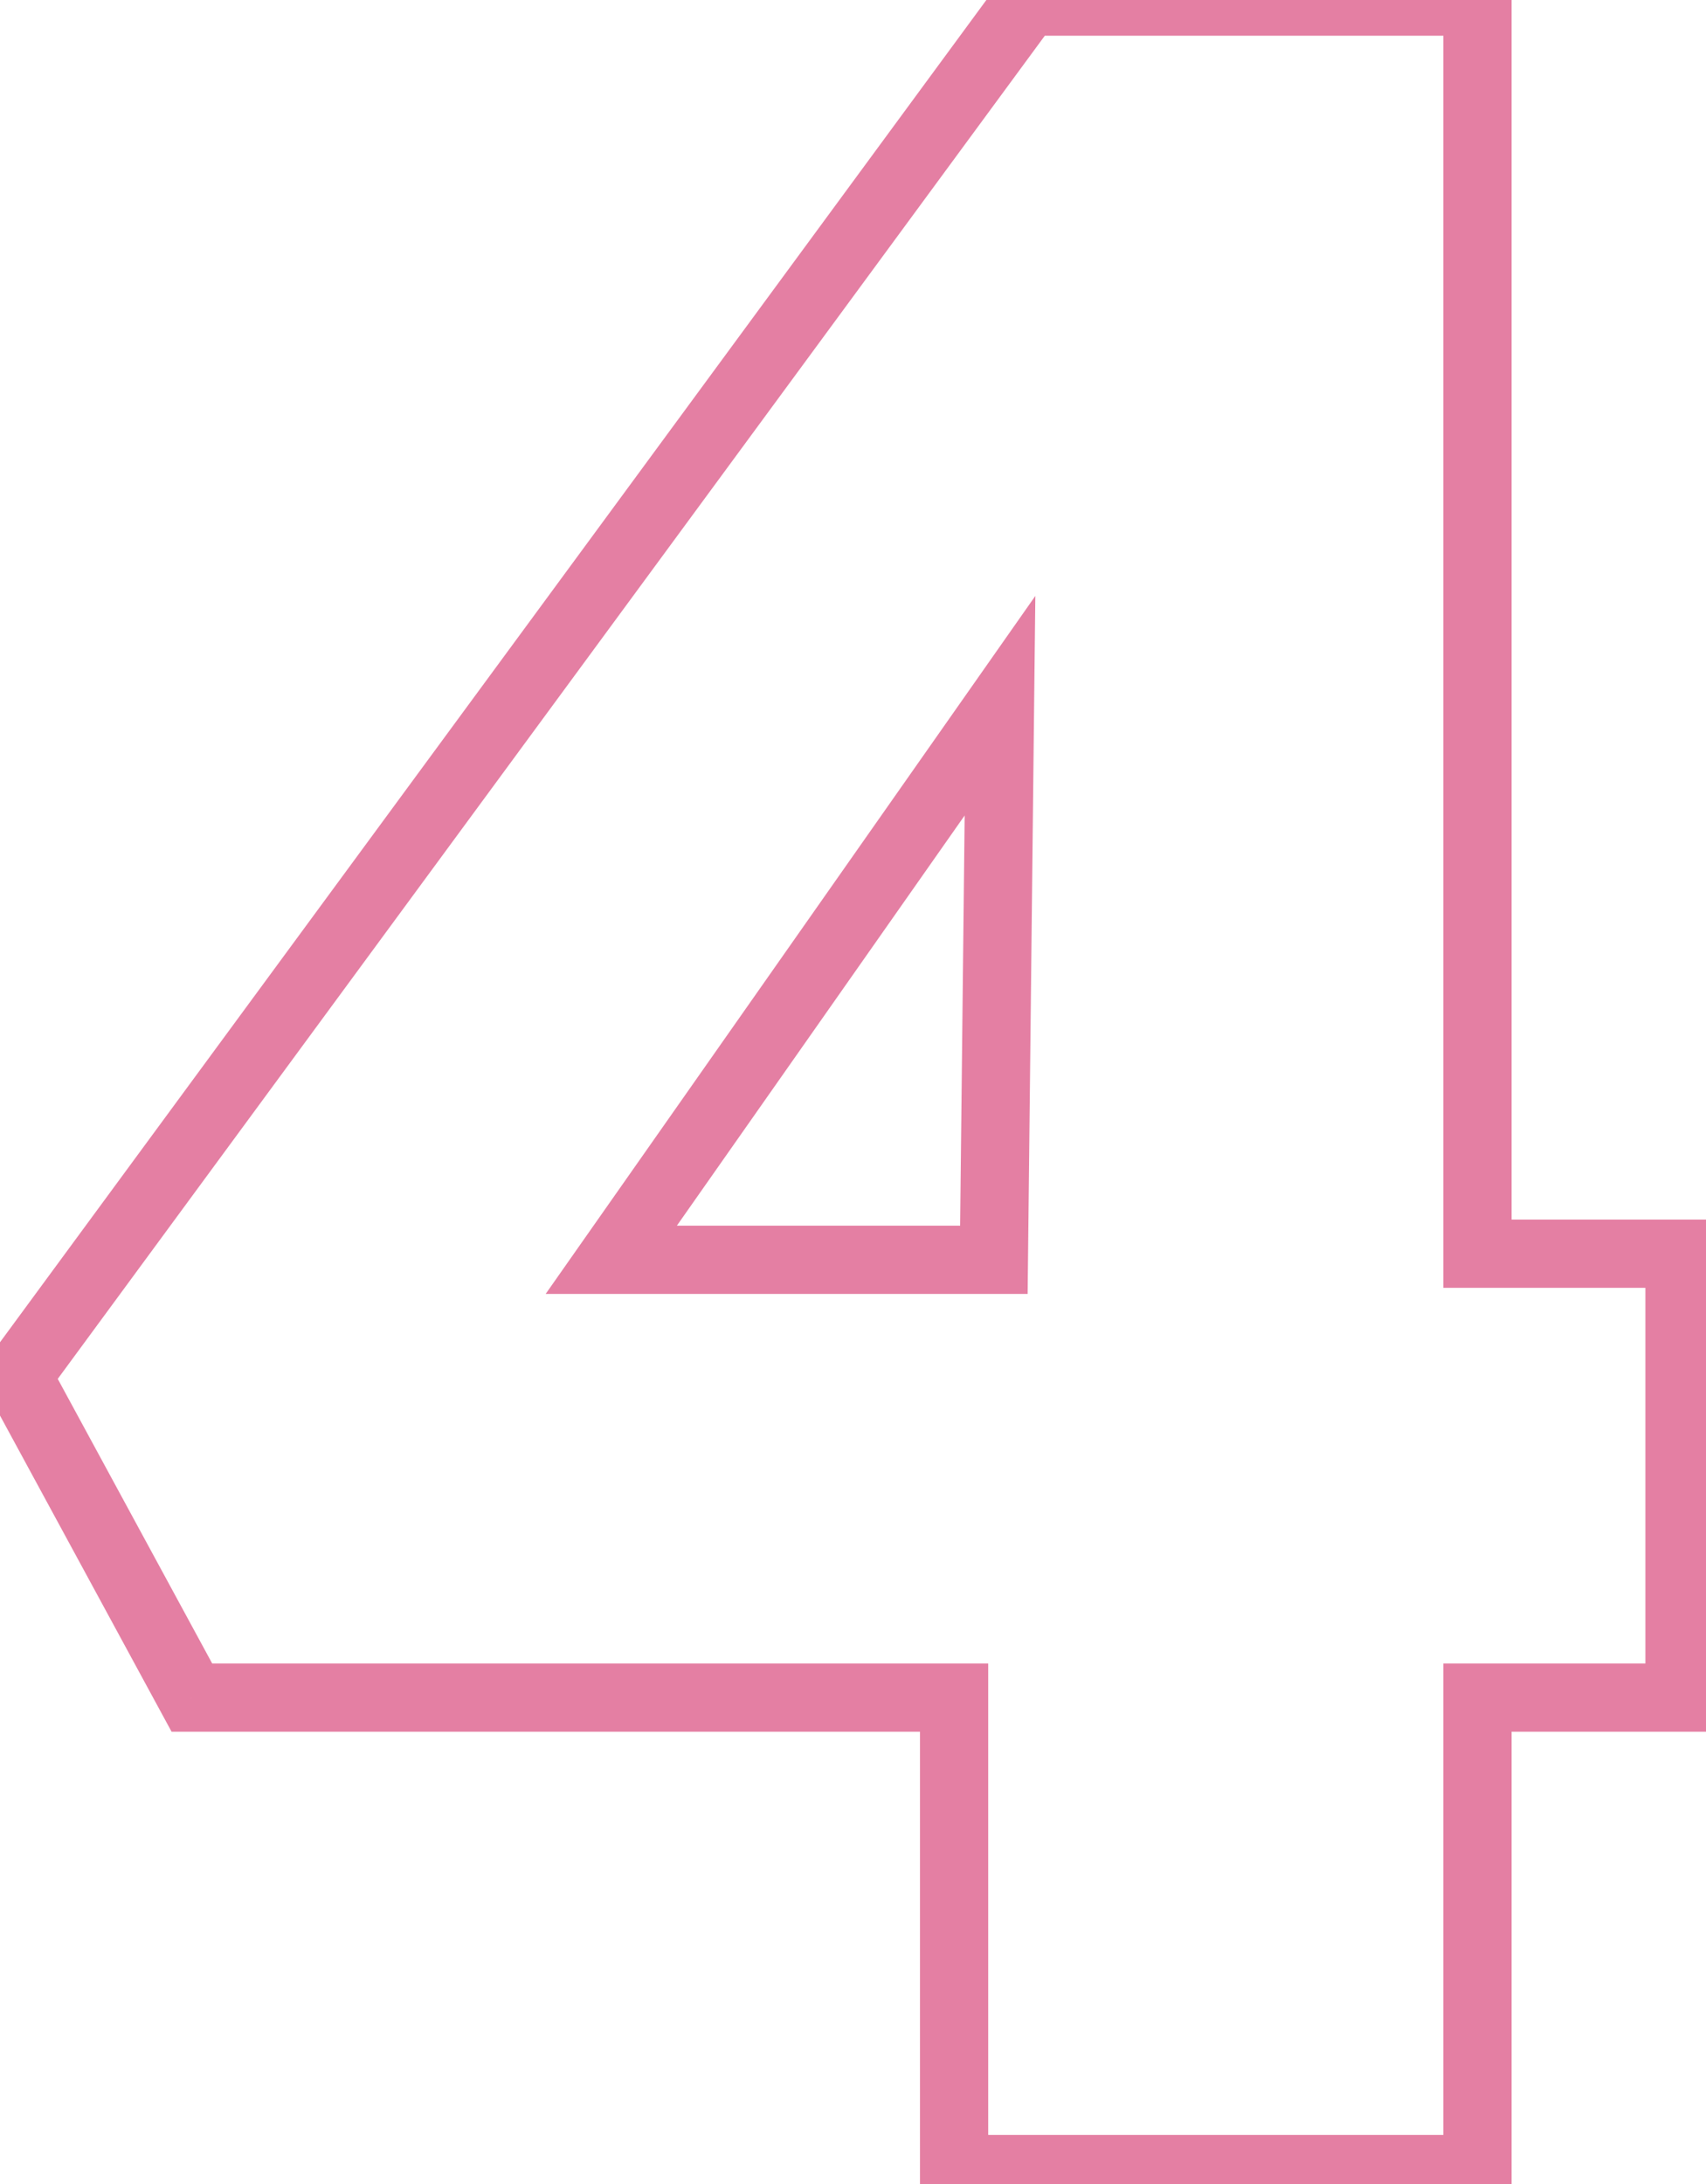 <?xml version="1.0" encoding="UTF-8"?> <svg xmlns="http://www.w3.org/2000/svg" width="50" height="64" viewBox="0 0 50 64" fill="none"> <path d="M49.224 36.739H50.224V35.739H49.224V36.739ZM43.303 36.739H42.303V37.739H43.303V36.739ZM43.303 0.046H44.303V-0.954H43.303V0.046ZM30.116 0.046V-0.954H29.61L29.31 -0.546L30.116 0.046ZM0.511 40.327L-0.295 39.735L-0.671 40.246L-0.368 40.804L0.511 40.327ZM5.624 49.747L4.745 50.224L5.029 50.747H5.624V49.747ZM27.963 49.747H28.963V48.747H27.963V49.747ZM27.963 63.562H26.963V64.562H27.963V63.562ZM43.303 63.562V64.562H44.303V63.562H43.303ZM43.303 49.747V48.747H42.303V49.747H43.303ZM49.224 49.747V50.747H50.224V49.747H49.224ZM17.915 36.918L17.096 36.344L15.992 37.918H17.915V36.918ZM29.308 20.68L30.308 20.691L30.344 17.463L28.49 20.106L29.308 20.68ZM29.129 36.918V37.918H30.118L30.129 36.929L29.129 36.918ZM49.224 35.739H43.303V37.739H49.224V35.739ZM44.303 36.739V0.046H42.303V36.739H44.303ZM43.303 -0.954H30.116V1.046H43.303V-0.954ZM29.31 -0.546L-0.295 39.735L1.316 40.919L30.922 0.638L29.31 -0.546ZM-0.368 40.804L4.745 50.224L6.503 49.27L1.39 39.85L-0.368 40.804ZM5.624 50.747H27.963V48.747H5.624V50.747ZM26.963 49.747V63.562H28.963V49.747H26.963ZM27.963 64.562H43.303V62.562H27.963V64.562ZM44.303 63.562V49.747H42.303V63.562H44.303ZM43.303 50.747H49.224V48.747H43.303V50.747ZM50.224 49.747V36.739H48.224V49.747H50.224ZM18.733 37.492L30.127 21.254L28.49 20.106L17.096 36.344L18.733 37.492ZM28.308 20.669L28.129 36.907L30.129 36.929L30.308 20.691L28.308 20.669ZM29.129 35.918H17.915V37.918H29.129V35.918Z" fill="#CA0049" fill-opacity="0.5"></path> </svg> 